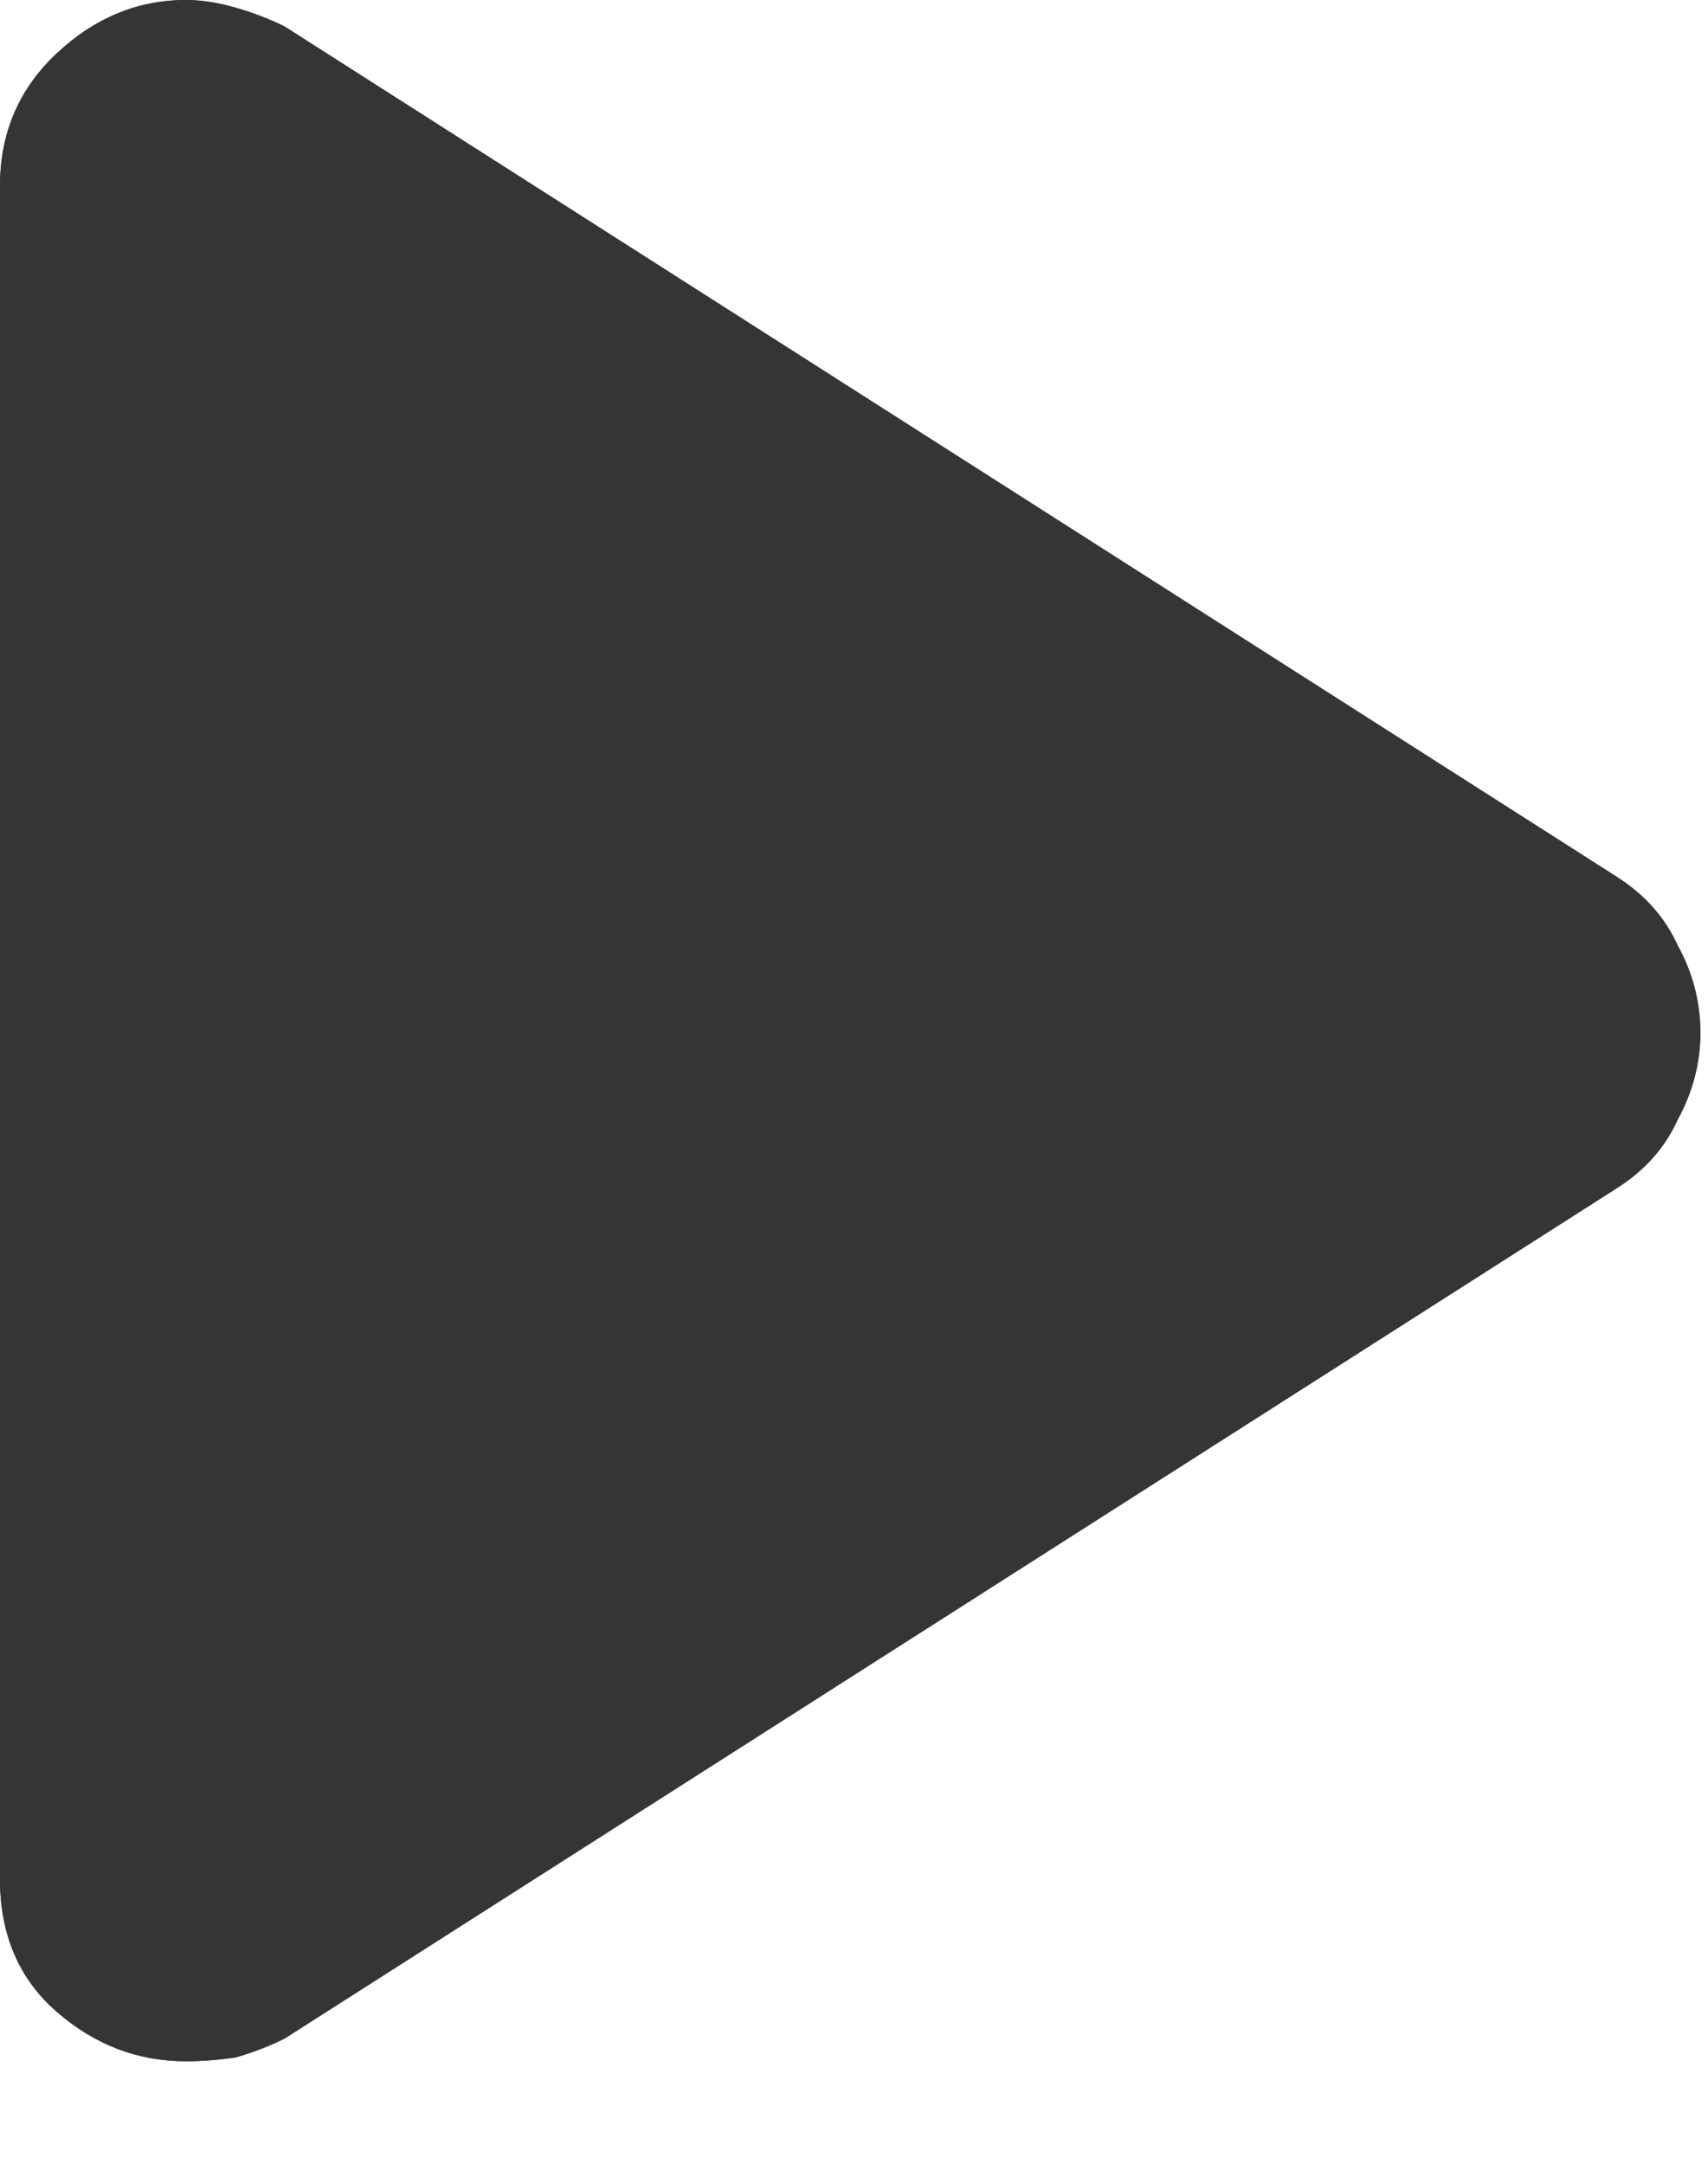 <?xml version="1.0" encoding="utf-8"?>
<svg xmlns="http://www.w3.org/2000/svg" fill="none" height="100%" overflow="visible" preserveAspectRatio="none" style="display: block;" viewBox="0 0 15 19" width="100%">
<g id="Vector">
<path d="M0 16.5V1.633C0 1.167 0.167 0.778 0.5 0.467C0.833 0.156 1.211 0 1.633 0C1.767 0 1.911 0.022 2.067 0.067C2.222 0.111 2.367 0.167 2.5 0.233L14.2 7.7C14.444 7.856 14.622 8.056 14.733 8.3C14.867 8.544 14.933 8.8 14.933 9.067C14.933 9.333 14.867 9.589 14.733 9.833C14.622 10.078 14.444 10.278 14.2 10.433L2.5 17.9C2.367 17.967 2.222 18.022 2.067 18.067C1.911 18.089 1.767 18.1 1.633 18.1C1.211 18.1 0.833 17.956 0.5 17.667C0.167 17.378 0 16.989 0 16.5Z" fill="#353535"/>
<path d="M0 16.5V1.633C0 1.167 0.167 0.778 0.5 0.467C0.833 0.156 1.211 0 1.633 0C1.767 0 1.911 0.022 2.067 0.067C2.222 0.111 2.367 0.167 2.5 0.233L14.2 7.7C14.444 7.856 14.622 8.056 14.733 8.3C14.867 8.544 14.933 8.8 14.933 9.067C14.933 9.333 14.867 9.589 14.733 9.833C14.622 10.078 14.444 10.278 14.2 10.433L2.5 17.9C2.367 17.967 2.222 18.022 2.067 18.067C1.911 18.089 1.767 18.1 1.633 18.1C1.211 18.1 0.833 17.956 0.5 17.667C0.167 17.378 0 16.989 0 16.5Z" fill="#353535"/>
</g>
</svg>